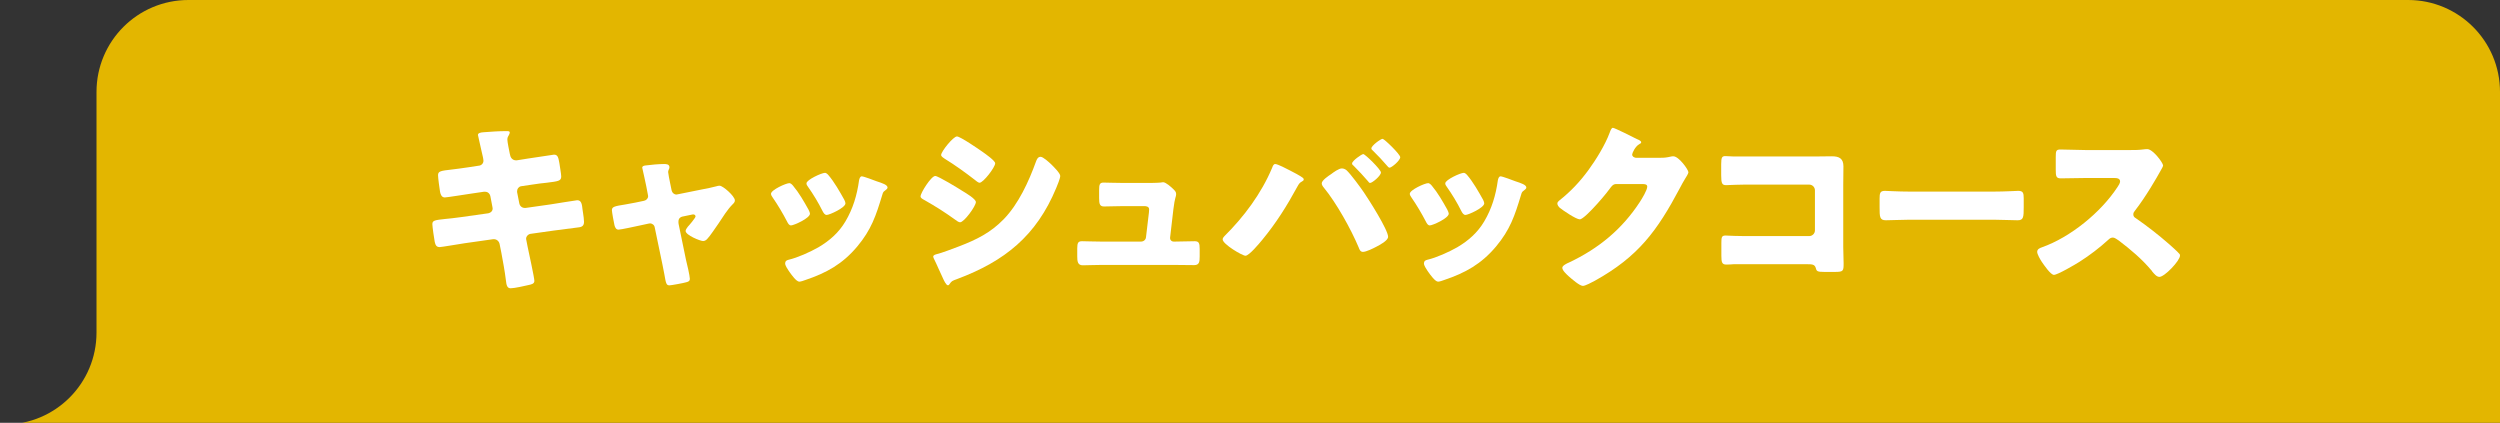 <?xml version="1.0" encoding="UTF-8"?><svg xmlns="http://www.w3.org/2000/svg" width="544" height="92" viewBox="0 0 544 92"><rect x="0" y="0" width="544" height="92" fill="#333333" stroke="none"/><defs><style>.cls-1,.cls-2{fill:none;}.cls-1,.cls-3,.cls-4,.cls-5{stroke-width:0px;}.cls-2{stroke:#000;stroke-miterlimit:10;stroke-width:2px;}.cls-3{fill:#e3b600;}.cls-4{fill:#fff;}.cls-5{fill:#d59a00;}</style></defs><g id="_レイヤー_2"><path class="cls-3" d="M544,538V20C544,8.95,535.05,0,524,0H41C29.95,0,21,8.95,21,20v52.37c0,11.05-8.95,20-20,20h-543v445.63c0,11.05,8.95,20,20,20H524c11.05,0,20-8.95,20-20Z"/><path class="cls-5" d="M544,92.37H1c-11.05,0-20-8.95-20-20V20C-19,8.95-27.95,0-39,0h-483C-533.05,0-542,8.95-542,20v518c0,11.05,8.95,20,20,20H524c11.05,0,20-8.95,20-20V92.37Z"/><rect id="_スライス_" class="cls-1" width="544" height="92"/></g><g id="_レイヤー_1"><path class="cls-4" d="M104.24,36.05c.56-.08.96-.52.96-1.08,0-.28-.08-.52-.12-.8l-.24-1.04c-.08-.48-.84-3.6-.84-3.76,0-.44.6-.56,1.32-.6,1.6-.12,3.24-.24,4.88-.24.36,0,.72,0,.72.28,0,.2-.08.4-.2.6-.16.24-.32.52-.32.96,0,.52.4,2.4.52,3.04l.08.32c.12.68.6,1.16,1.28,1.16h.16l2.52-.4c.76-.08,5.4-.84,5.6-.84.92,0,.96.88,1.16,1.84.08.64.4,2.36.4,2.92,0,.96-.6,1.04-3.2,1.36-.84.08-1.84.2-3.12.4l-2.44.36c-.52.12-.84.56-.84,1.08v.2l.48,2.44c.12.6.6,1,1.2,1h.16l5.36-.76c.8-.12,5.68-.92,5.88-.92.92,0,1.04.88,1.16,2.04l.12.8c.08.48.2,1.4.2,1.84,0,.72-.28,1.08-1,1.2-.36.04-4.96.64-5.56.72l-5.12.72c-.56.12-.92.6-.92,1,0,.08,0,.2.04.32l.28,1.44c.24,1.16,1.48,6.8,1.48,7.48,0,.64-.68.76-1.2.88-.84.2-3.16.72-3.96.72-.72,0-.92-.56-1.04-1.76-.24-2.04-.64-4.04-1-6.04l-.36-1.8c-.12-.64-.64-1.08-1.24-1.08h-.16l-6.2.88c-.84.12-5.04.84-5.44.84-.76,0-.92-.48-1.08-1.12-.12-.56-.52-3.36-.52-3.88,0-.8.56-.88,2.8-1.12.88-.08,2-.2,3.44-.4l5.96-.84c.56-.12.92-.52.92-1.04,0-.08,0-.12-.04-.28l-.44-2.32c-.12-.64-.56-1.04-1.16-1.04h-.28l-2.72.4c-.84.12-5.36.84-5.76.84-.68,0-.92-.6-1.04-1.2-.12-.72-.44-3.04-.44-3.64,0-.88.56-.96,3-1.24.88-.12,2.08-.24,3.56-.48l2.36-.36Z"/><path class="cls-4" d="M140.15,43.69c.52-.12.88-.52.88-1,0-.12-.04-.24-.04-.28l-.36-1.88c-.04-.16-.2-1-.4-1.88-.24-1.08-.48-2.08-.48-2.16,0-.36.4-.44.68-.48,1.12-.16,3-.32,4.08-.32.52,0,1.16.04,1.16.72,0,.2-.08.36-.16.52-.08.16-.12.36-.12.52,0,.28.32,1.84.4,2.24l.36,1.76c.12.52.56.88,1.04.88.08,0,.2-.04.24-.04l5.36-1.08c1.04-.2,2.12-.4,3.12-.68.2-.08.44-.12.68-.12.72,0,3.32,2.28,3.32,3.2,0,.4-.28.64-.56.92-1.04,1.04-2.12,2.76-2.96,4.04-.48.68-2,2.96-2.48,3.4-.24.28-.56.48-.92.48-.6,0-3.8-1.28-3.8-2.2,0-.28.28-.64.48-.92.28-.28,1.68-1.92,1.68-2.24,0-.16-.12-.44-.52-.44-.08,0-.16.04-.24.04l-2.12.44c-.4.08-.84.4-.84,1.08v.16s0,.24.04.4l1.6,7.76c.2.76.84,3.52.84,4.12,0,.52-.32.64-.76.76-.48.16-3.28.68-3.68.68-.68,0-.76-.4-1.12-2.48-.12-.56-.24-1.24-.4-2.04l-1.68-8.08c-.08-.52-.52-.88-1.04-.88-.08,0-.2.04-.28.04l-2.04.44c-.72.16-4.04.88-4.52.88-.56,0-.76-.52-.88-.96-.12-.48-.56-2.88-.56-3.28,0-.76.64-.88,2.92-1.24.6-.12,1.32-.24,2.16-.4l1.92-.4Z"/><path class="cls-4" d="M175.93,45.61c.2.4.32.72.32.88,0,1-3.52,2.56-4.12,2.56-.44,0-.68-.48-.84-.8-.96-1.84-2-3.6-3.16-5.28-.16-.24-.36-.52-.36-.8,0-.84,3.28-2.32,4-2.32.2,0,.52.2.8.56,1.28,1.52,2.36,3.4,3.36,5.2ZM190.77,39.45c1.2.4,2.36.76,2.36,1.36,0,.2-.2.4-.52.64-.36.28-.44.28-.64,1-1.36,4.48-2.36,7.52-5.44,11.2-3.2,3.8-6.64,5.72-11.28,7.28-.32.12-1,.36-1.32.36-.64,0-1.68-1.48-2.08-2.04-.04-.08-.12-.16-.2-.28-.32-.48-.8-1.2-.8-1.64,0-.52.28-.68.72-.8,2.04-.48,4.68-1.68,6.52-2.72,2.44-1.44,4.44-3.2,5.88-5.64,1.64-2.76,2.52-5.72,2.96-8.92.08-.36.2-.88.6-.88s2.72.88,3.24,1.08ZM180.25,38.09c1.28,1.48,2.52,3.68,3.48,5.4.16.32.24.6.24.76,0,.96-3.48,2.52-4.08,2.52-.44,0-.68-.44-.88-.8-.96-1.92-2-3.64-3.24-5.4-.16-.2-.28-.4-.28-.68,0-.76,3.28-2.28,4.04-2.28.2,0,.48.2.72.48Z"/><path class="cls-4" d="M203.51,38.29c.64,0,5.08,2.72,5.88,3.24.8.48,2.96,1.76,2.96,2.44,0,.88-2.56,4.4-3.44,4.4-.28,0-.76-.32-1-.52-2.4-1.72-4.16-2.84-6.76-4.32-.44-.24-.84-.44-.84-.8,0-.76,2.32-4.44,3.2-4.44ZM203.91,55.28c.92-.2,3.76-1.28,4.8-1.68,3.76-1.44,6.84-2.96,9.68-5.88,3.24-3.32,5.48-8.24,7.04-12.56.16-.44.4-1.04,1-1.04.56,0,1.8,1.16,2.28,1.6.52.52,2,1.96,2,2.56,0,.52-.64,2.08-.88,2.64-4.32,10.4-11.2,15.92-21.56,19.8-1.08.4-1.16.4-1.64,1.08-.04.12-.2.28-.36.28-.4,0-.92-1.16-1.08-1.52-.56-1.12-1.4-3.16-1.92-4.16-.08-.16-.2-.4-.2-.56,0-.36.56-.48.84-.56ZM213.87,33.09c.56.4,2.68,1.88,2.68,2.44,0,.88-2.6,4.24-3.4,4.24-.28,0-.8-.44-1.04-.64-2.12-1.64-4.28-3.2-6.56-4.6-.24-.16-.76-.48-.76-.8,0-.76,2.64-4.04,3.44-4.04.72,0,4.8,2.8,5.64,3.4Z"/><path class="cls-4" d="M249.09,39.81c.8,0,2.68,0,3.4-.08.16-.04.44-.08.6-.08.6,0,1.76,1.04,2.28,1.56.32.32.56.56.56,1.04,0,.6-.28.6-.6,3.28l-.72,6.2v.12c0,.4.36.72.76.72h.28c1.44,0,2.88-.08,4.32-.08.92,0,1.08.44,1.08,1.68v1.6c0,1.2-.08,1.92-1.2,1.92-1.4,0-2.8-.04-4.2-.04h-16.08c-1.36,0-3.16.08-3.96.08-1.12,0-1.2-.88-1.2-1.96v-1.72c0-1.2.2-1.56,1.04-1.56.56,0,2.72.08,4.12.08h8.72c.56,0,1.04-.4,1.08-.96l.64-5.4c0-.12.04-.56.04-.64,0-.64-.64-.72-1.04-.72h-4.56c-1.48,0-3,.08-4.2.08-.92,0-1.08-.52-1.08-1.8v-1.76c0-1.2.12-1.64.96-1.64.56,0,2.72.08,4.24.08h4.72Z"/><path class="cls-4" d="M280.69,37.09c.52.24,2.44,1.28,2.8,1.6.12.08.2.2.2.36,0,.2-.16.32-.32.4-.6.32-.72.56-1.04,1.12-2.28,4.2-4.64,7.96-7.68,11.64-.6.72-2.84,3.44-3.64,3.44-.68,0-4.96-2.52-4.96-3.56,0-.24.16-.48.36-.68,4.28-4.24,8.04-9.28,10.4-14.88.16-.44.32-.84.68-.84.52,0,2.6,1.08,3.2,1.4ZM293.01,37.05c.88.8,3,3.68,3.76,4.8,1.04,1.52,5.28,8.16,5.28,9.68,0,.84-1.88,1.8-2.56,2.16-.68.36-2.2,1.12-2.92,1.12-.56,0-.76-.52-.92-.96-1.68-4-4.84-9.68-7.6-13.04-.24-.28-.44-.6-.44-.92,0-.64,1.48-1.64,2.04-2,.52-.4,1.68-1.24,2.32-1.24.4,0,.76.16,1.04.4ZM300.49,37.53c0,.72-1.88,2.28-2.36,2.28-.2,0-.32-.2-.44-.36-1-1.16-2.04-2.28-3.12-3.36-.16-.12-.36-.28-.36-.52,0-.56,2.08-2.04,2.44-2.04.4,0,3.84,3.36,3.84,4ZM304.69,34.21c0,.72-1.88,2.28-2.32,2.28-.2,0-.4-.24-.56-.44-.96-1.12-2-2.24-3.08-3.28-.16-.12-.32-.28-.32-.48,0-.6,2.04-2.08,2.44-2.08.36,0,3.84,3.36,3.84,4Z"/><path class="cls-4" d="M314.93,45.61c.2.4.32.72.32.88,0,1-3.52,2.56-4.12,2.56-.44,0-.68-.48-.84-.8-.96-1.84-2-3.6-3.16-5.28-.16-.24-.36-.52-.36-.8,0-.84,3.28-2.32,4-2.32.2,0,.52.2.8.56,1.28,1.52,2.36,3.4,3.36,5.2ZM329.77,39.45c1.2.4,2.36.76,2.36,1.36,0,.2-.2.4-.52.64-.36.28-.44.28-.64,1-1.36,4.48-2.36,7.52-5.44,11.2-3.2,3.8-6.64,5.72-11.28,7.28-.32.12-1,.36-1.32.36-.64,0-1.68-1.48-2.08-2.04-.04-.08-.12-.16-.2-.28-.32-.48-.8-1.2-.8-1.64,0-.52.28-.68.72-.8,2.04-.48,4.68-1.68,6.52-2.72,2.44-1.44,4.44-3.2,5.88-5.64,1.64-2.76,2.52-5.72,2.96-8.92.08-.36.2-.88.6-.88s2.72.88,3.24,1.08ZM319.25,38.09c1.28,1.48,2.52,3.68,3.48,5.4.16.32.24.6.24.76,0,.96-3.48,2.52-4.08,2.52-.44,0-.68-.44-.88-.8-.96-1.92-2-3.64-3.24-5.4-.16-.2-.28-.4-.28-.68,0-.76,3.28-2.28,4.04-2.28.2,0,.48.2.72.48Z"/><path class="cls-4" d="M361.44,34.33c.72,0,1.2-.04,2.24-.28.16-.04.28-.04.44-.04,1.2,0,3.28,2.92,3.28,3.48,0,.28-.52,1.08-.72,1.4-.4.64-.76,1.32-1.12,2-4.96,9.36-9.08,14.96-18.52,20.2-.6.32-2.08,1.12-2.6,1.12-.72,0-2.44-1.52-3.08-2.08-.48-.44-1.4-1.28-1.4-1.84,0-.44.56-.72,1.08-1,.12-.04.24-.12.36-.16,6.44-3.04,11.56-7.24,15.44-13.2.44-.68,1.6-2.56,1.6-3.32,0-.52-.56-.56-1.04-.56h-5.72c-.68,0-1,.48-1.36.96-.8,1.12-2.52,3.12-3.52,4.16-.52.56-2.4,2.56-3.04,2.56-.8,0-3.68-1.96-4.36-2.52-.24-.24-.52-.56-.52-.92,0-.28.2-.48.4-.64,2.52-2,4.48-4.08,6.36-6.64,1.64-2.24,3.64-5.48,4.6-8.08.2-.52.4-1.12.72-1.12.36,0,4.52,2.08,5.2,2.44.48.2.96.4.96.72,0,.2-.2.28-.36.36-.96.52-1.6,2-1.6,2.28,0,.44.36.64.76.72h5.52Z"/><path class="cls-4" d="M395.01,34.05c1.2,0,2.4-.04,3.6-.04,1.6,0,2.52.48,2.52,2.2,0,1.36-.04,2.72-.04,4.04v13.52c0,1.16.08,2.32.08,3.52,0,1.68-.04,1.88-1.92,1.88h-2.28c-1.52,0-1.68-.16-1.84-.8-.24-.88-.8-.88-2.12-.88h-15.72c-.52.04-1.08.08-1.64.08-.96,0-1.08-.52-1.08-1.92v-2.84c0-1.2.08-1.56.92-1.56.52,0,1.32.08,1.92.08,1.24.04,2.48.04,3.76.04h12.52c.68,0,1.24-.56,1.24-1.24v-8.72c0-.68-.56-1.24-1.24-1.24h-12.56c-1.16,0-2.32,0-3.44.04-.72,0-1.4.08-2.08.08-.88,0-1.08-.36-1.08-2.16v-2.4c0-1.52.2-1.76.92-1.76.6,0,1.2.08,1.76.08h17.8Z"/><path class="cls-4" d="M433.88,41.69c2.36,0,4.92-.16,5.28-.16,1.04,0,1.2.44,1.2,1.6v1.92c0,2.2-.04,2.88-1.32,2.88-1.56,0-3.4-.12-5.16-.12h-18.4c-1.76,0-3.64.12-5.12.12-1.36,0-1.36-.76-1.36-2.88v-1.84c0-1.2.12-1.68,1.16-1.68.56,0,2.8.16,5.32.16h18.4Z"/><path class="cls-4" d="M463.49,32.65c.8,0,1.96,0,2.76-.12.28-.04.72-.08,1-.08,1.24,0,3.44,3,3.44,3.56,0,.2-.32.76-.6,1.24-.76,1.36-3.12,5.52-5.56,8.64-.2.24-.32.44-.32.76,0,.4.2.64.56.84,2.44,1.68,5.04,3.72,7.28,5.68.4.36,1.8,1.6,2.08,1.96.16.12.24.28.24.48,0,1.12-3.36,4.64-4.48,4.64-.6,0-1.12-.64-1.56-1.16-.04-.12-.12-.2-.2-.28-2.04-2.44-4.52-4.52-7.04-6.44-.4-.28-.96-.68-1.32-.68-.4,0-.72.2-1,.48-1.92,1.76-4.08,3.4-6.28,4.8-.88.56-4.76,2.84-5.56,2.84-.72,0-2.2-2.2-2.64-2.84-.32-.48-1-1.64-1-2.16,0-.6.56-.84,1.04-1,6.2-2.2,12.84-7.6,16.44-13.12.2-.28.56-.84.56-1.2,0-.68-.68-.76-1.36-.76h-6.08c-1.8,0-3.64.08-5.48.08-1,0-1.08-.48-1.08-1.92v-2.68c0-1.4.08-1.68,1.04-1.68,1.84,0,3.68.12,5.52.12h9.6Z"/></g><g id="_レイヤー_3"><rect class="cls-2" x="-682" y="-7515" width="1366" height="14428"/></g></svg>